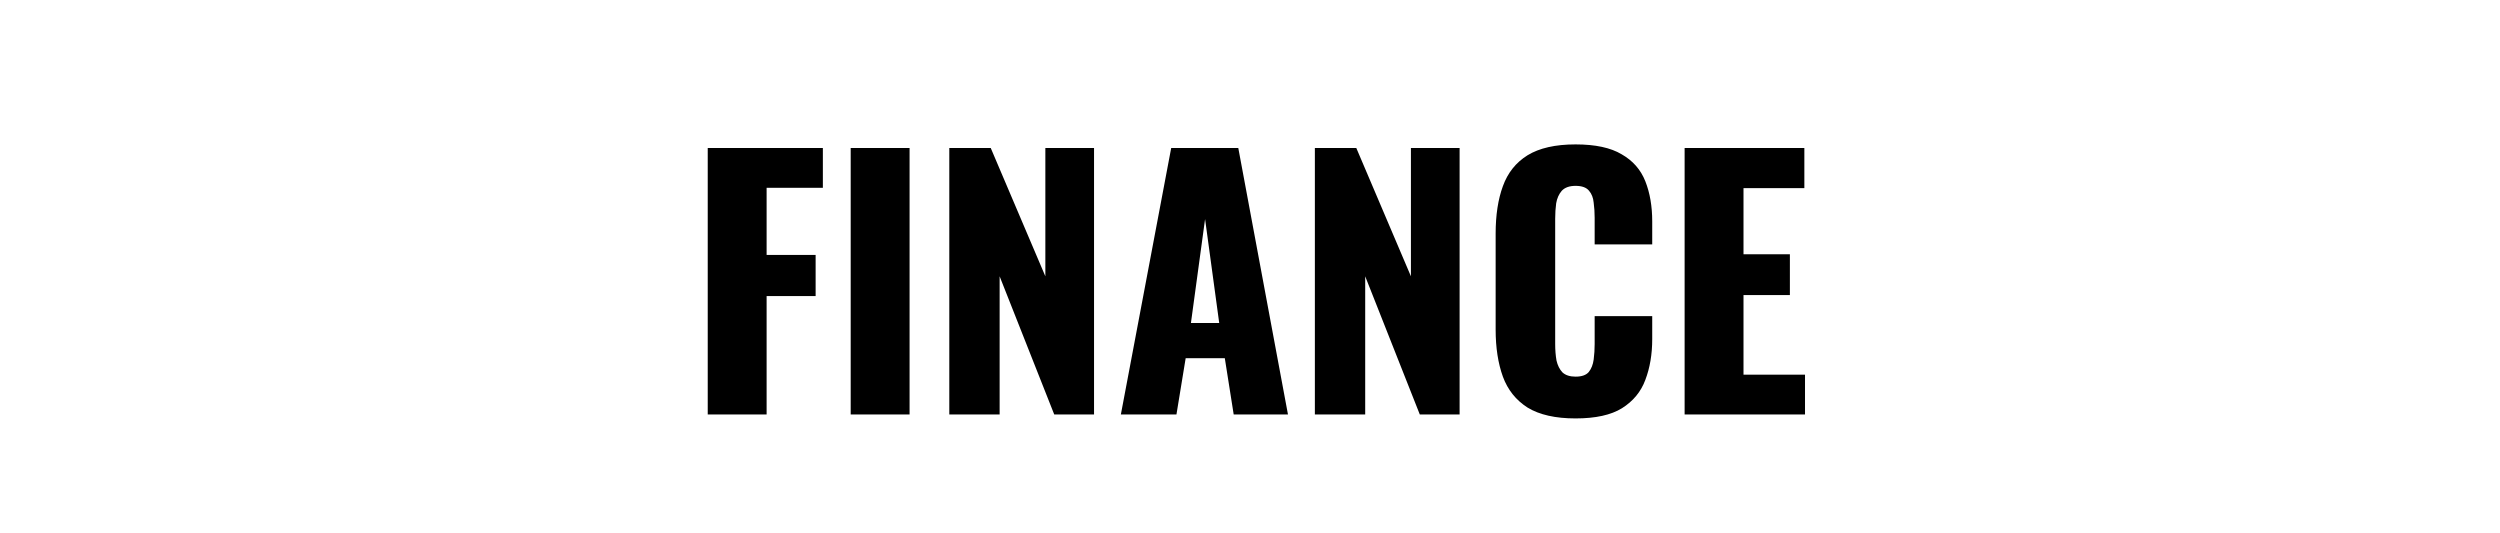 <svg width="380" height="81" viewBox="0 0 380 81" fill="none" xmlns="http://www.w3.org/2000/svg">
<g clip-path="url(#clip0_73_5405)">
<path d="M107.575 63V22.5H125.075V28.55H116.525V38.75H123.975V45H116.525V63H107.575ZM129.305 63V22.5H138.255V63H129.305ZM144.294 63V22.5H150.594L158.894 42V22.5H166.294V63H160.244L151.944 42V63H144.294ZM170.371 63L178.021 22.5H188.221L195.771 63H187.521L186.171 54.45H180.221L178.821 63H170.371ZM181.021 49.1H185.321L183.171 33.3L181.021 49.1ZM199.86 63V22.5H206.16L214.46 42V22.5H221.86V63H215.81L207.51 42V63H199.86ZM239.488 63.6C236.421 63.6 233.988 63.05 232.188 61.95C230.421 60.817 229.171 59.25 228.438 57.25C227.704 55.217 227.338 52.833 227.338 50.1V35.5C227.338 32.7 227.704 30.3 228.438 28.3C229.171 26.267 230.421 24.7 232.188 23.6C233.988 22.5 236.421 21.95 239.488 21.95C242.488 21.95 244.821 22.45 246.488 23.45C248.188 24.417 249.388 25.783 250.088 27.55C250.788 29.317 251.138 31.35 251.138 33.65V37.15H242.388V33.1C242.388 32.3 242.338 31.533 242.238 30.8C242.171 30.067 241.938 29.467 241.538 29C241.138 28.5 240.454 28.25 239.488 28.25C238.554 28.25 237.854 28.5 237.388 29C236.954 29.5 236.671 30.133 236.538 30.9C236.438 31.633 236.388 32.417 236.388 33.25V52.3C236.388 53.2 236.454 54.033 236.588 54.8C236.754 55.533 237.054 56.133 237.488 56.6C237.954 57.033 238.621 57.25 239.488 57.25C240.421 57.25 241.088 57.017 241.488 56.55C241.888 56.05 242.138 55.417 242.238 54.65C242.338 53.883 242.388 53.1 242.388 52.3V48.05H251.138V51.55C251.138 53.85 250.788 55.917 250.088 57.75C249.421 59.55 248.238 60.983 246.538 62.05C244.871 63.083 242.521 63.6 239.488 63.6ZM256.062 63V22.5H274.262V28.6H265.012V38.65H272.062V44.85H265.012V56.95H274.362V63H256.062Z" fill="black"/>
</g>
<defs>
<clipPath id="clip0_73_5405">
<rect width="380" height="81" fill="white"/>
</clipPath>
</defs>
</svg>
